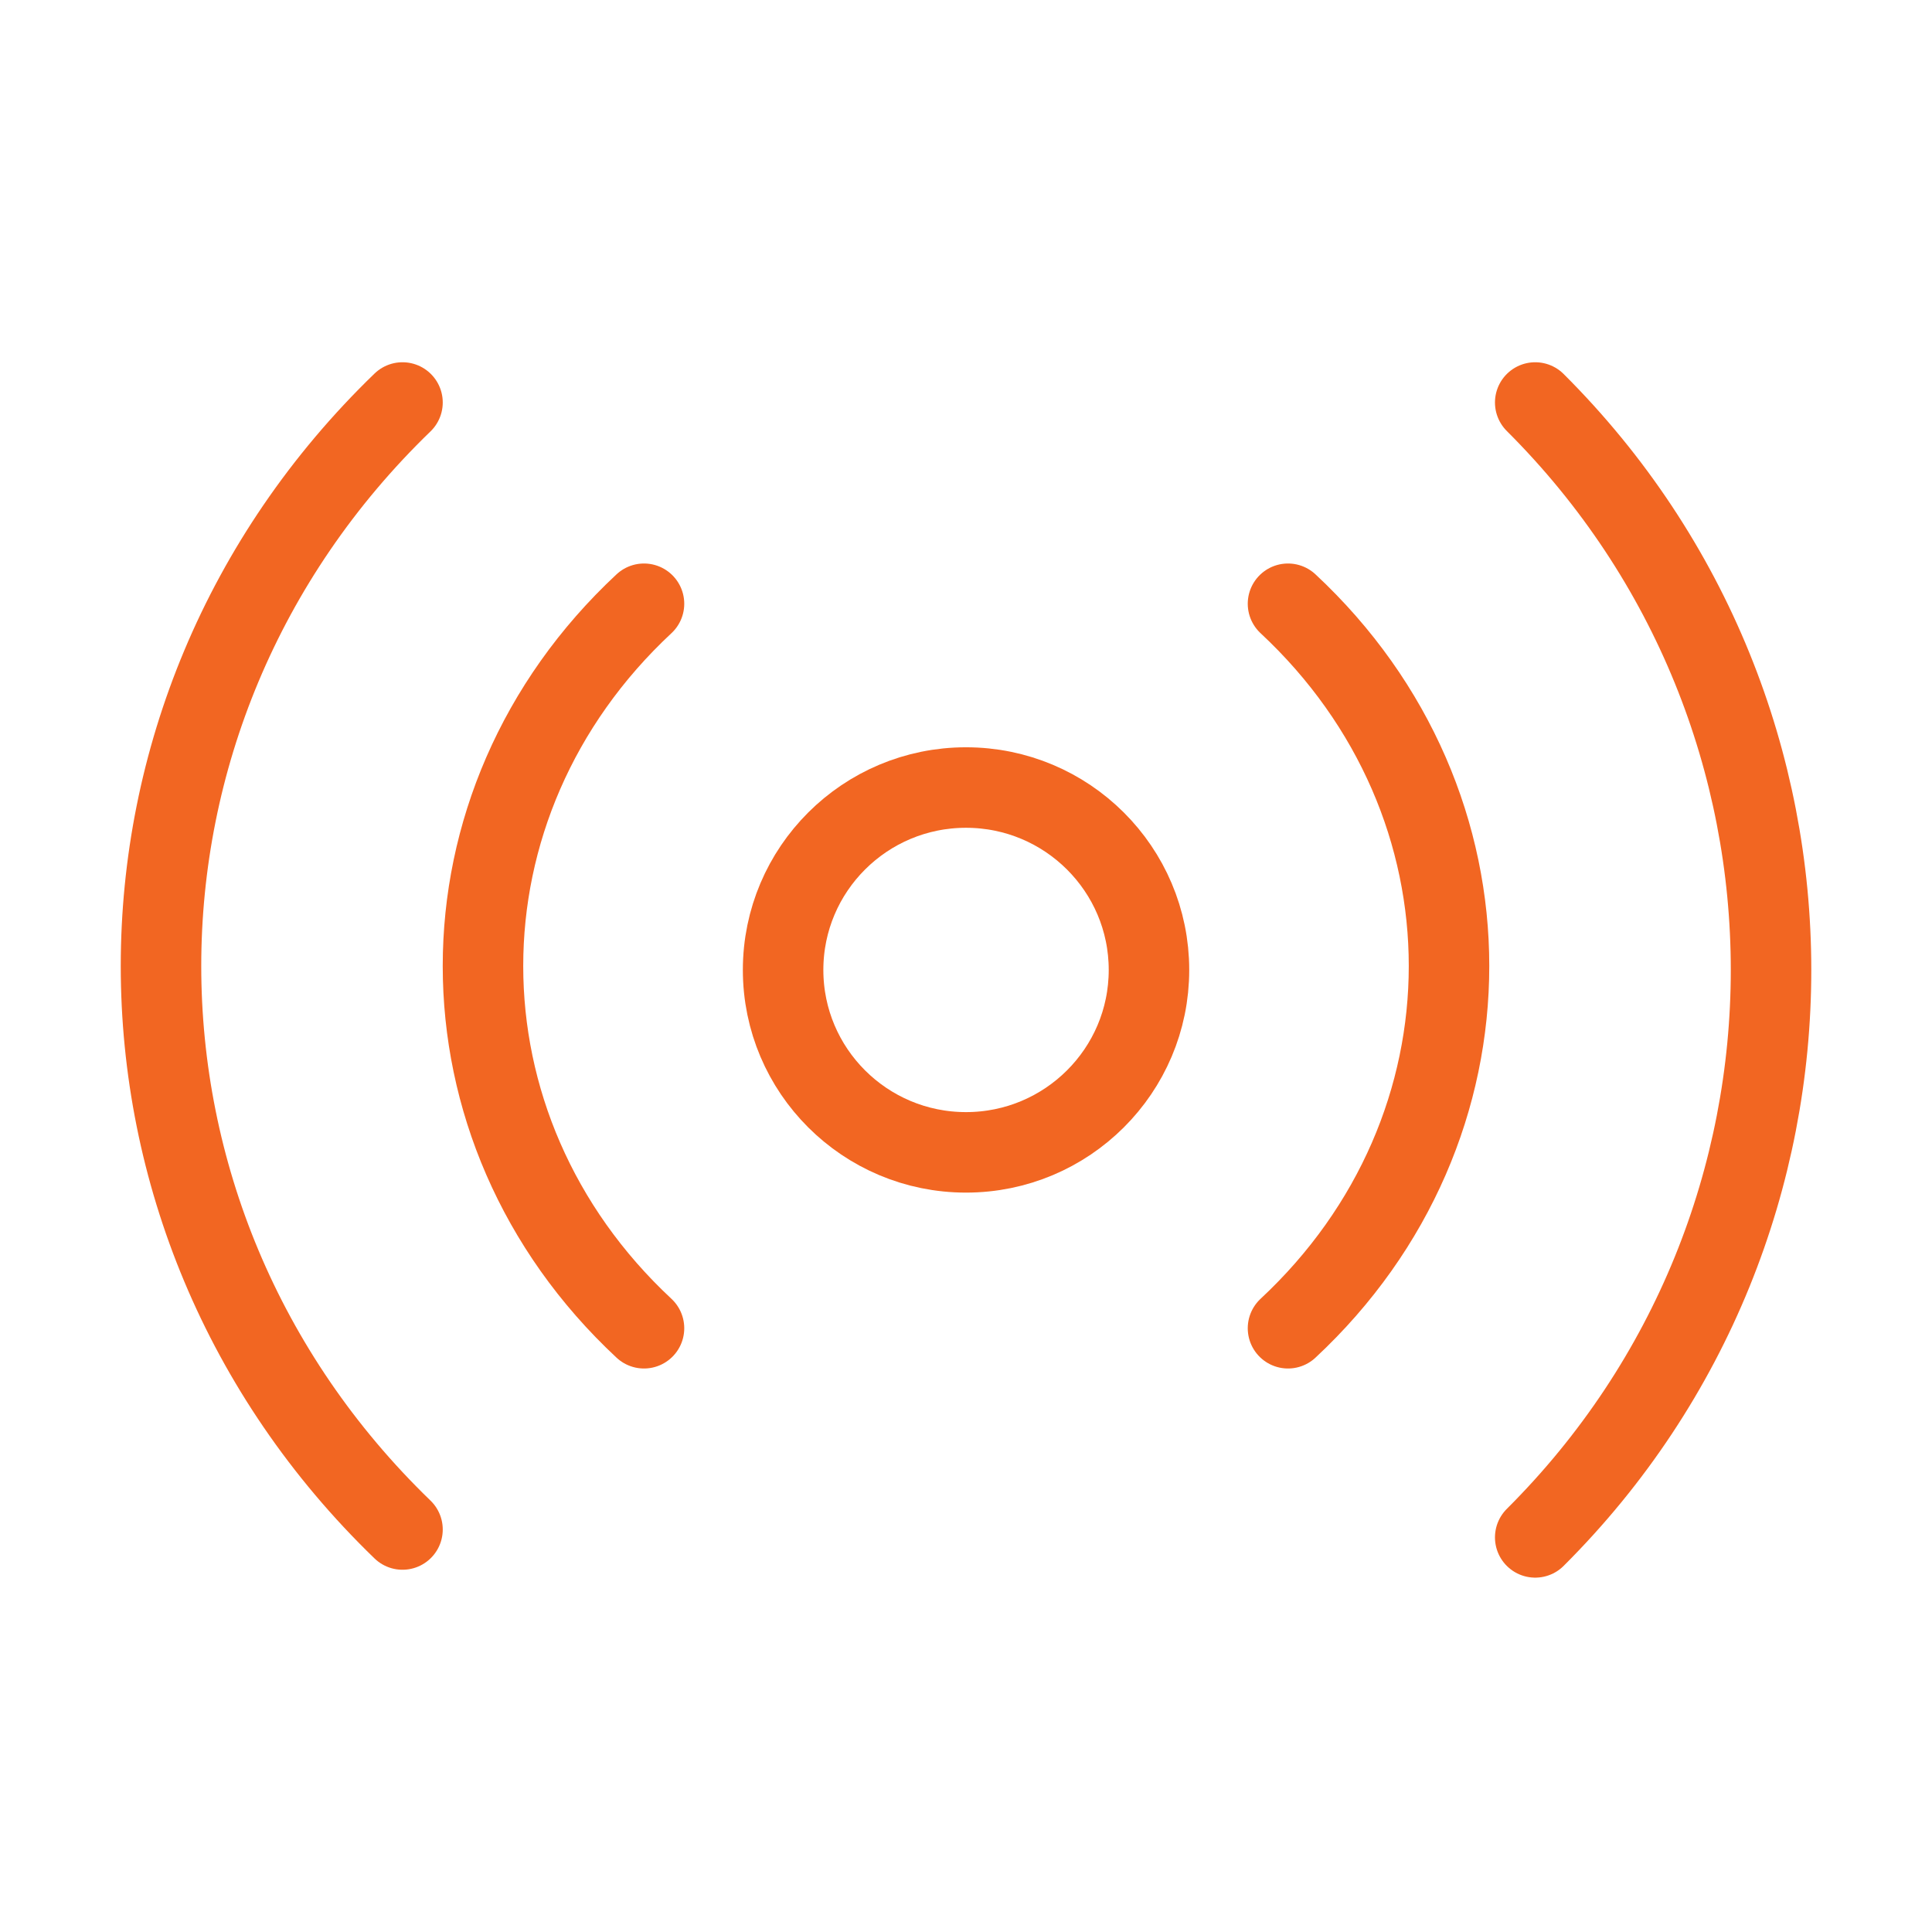 <svg width="24" height="24" viewBox="0 0 24 24" fill="none" xmlns="http://www.w3.org/2000/svg">
<path d="M12 14.315C13.255 14.315 14.273 13.3 14.273 12.049C14.273 10.798 13.255 9.783 12 9.783C10.745 9.783 9.728 10.798 9.728 12.049C9.728 13.3 10.745 14.315 12 14.315Z" stroke="#F26622" stroke-linejoin="round"/>
<path d="M8 7.5C5.333 9.985 5.333 14.015 8 16.5" stroke="#F26622" stroke-linecap="round" stroke-linejoin="round"/>
<path d="M16 16.5C18.667 14.015 18.667 9.985 16 7.5" stroke="#F26622" stroke-linecap="round" stroke-linejoin="round"/>
<path d="M5 5C1 8.866 1 15.134 5 19" stroke="#F26622" stroke-linecap="round" stroke-linejoin="round"/>
<path d="M19.071 19.098C22.977 15.205 22.977 8.893 19.071 5" stroke="#F26622" stroke-linecap="round" stroke-linejoin="round"/>
</svg>

